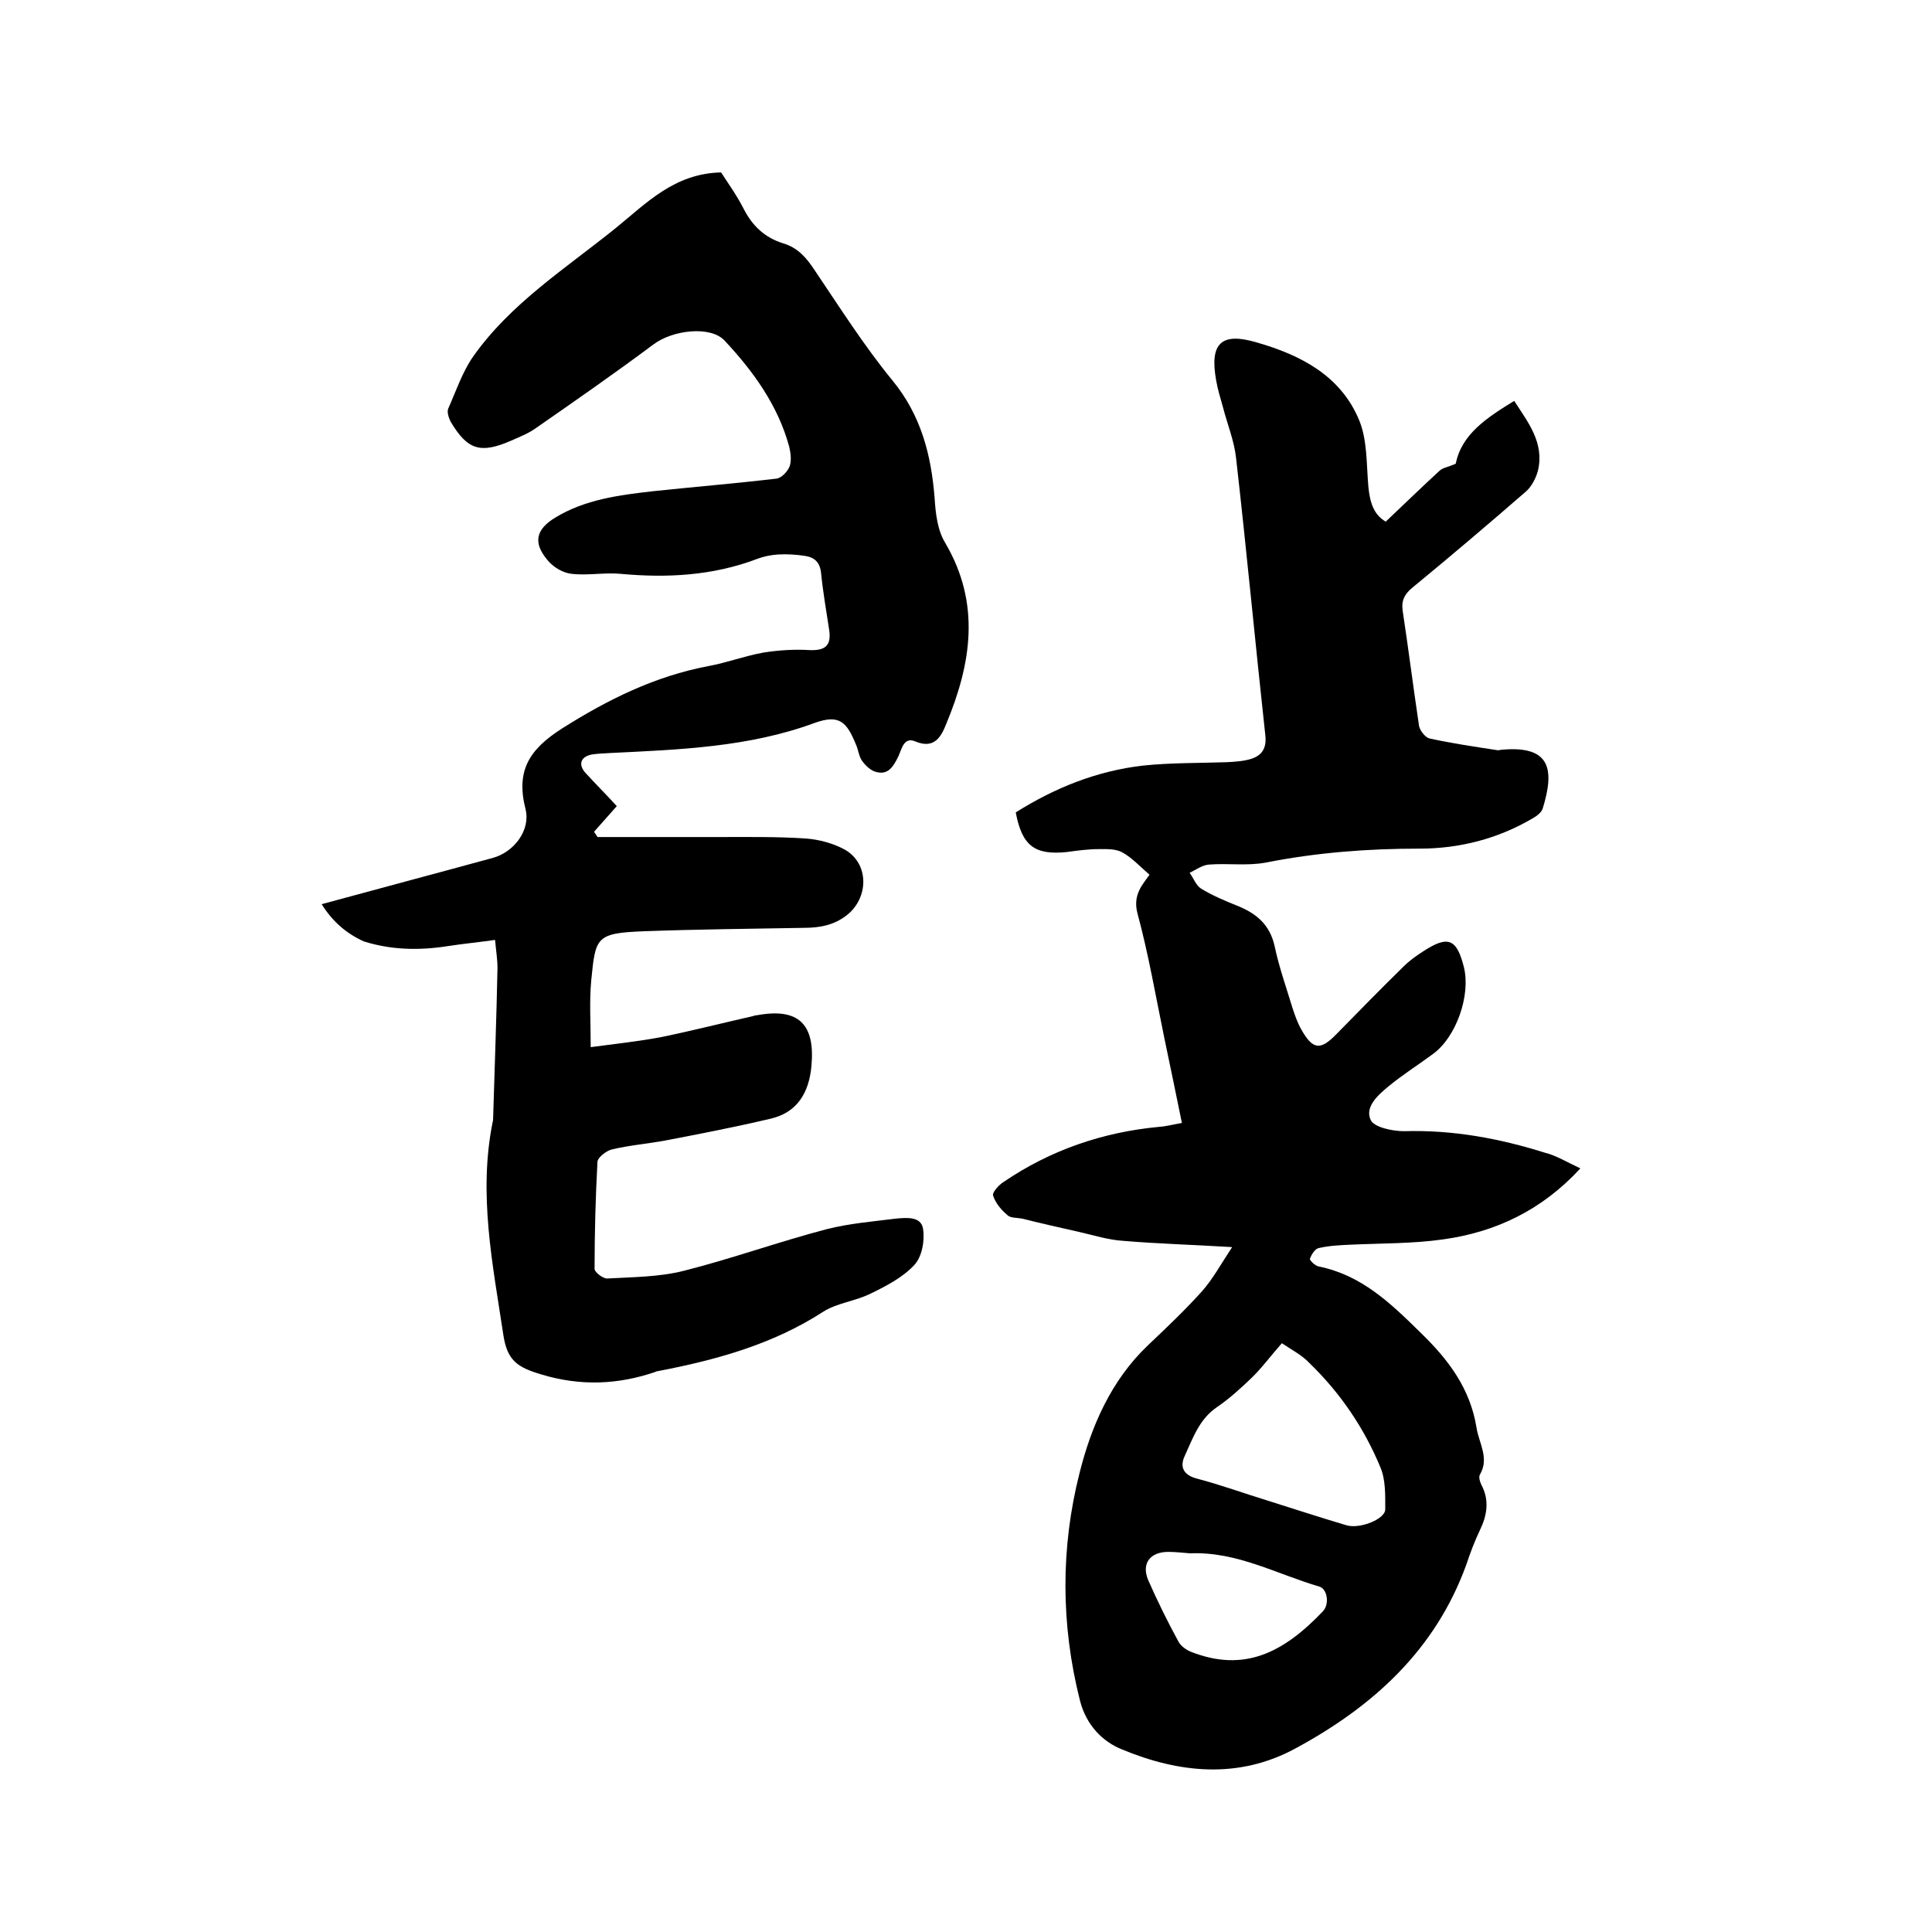 <svg enable-background="new 0 0 400 400" viewBox="0 0 400 400" xmlns="http://www.w3.org/2000/svg"><path d="m327.2 241.9c-8 8.7-17.6 13.2-28.4 14.7-6.3.9-12.8.8-19.2 1.1-2.2.1-4.4.2-6.6.7-.8.2-1.5 1.4-1.8 2.2-.1.3 1.1 1.5 1.8 1.6 8.9 1.8 14.9 7.6 21.1 13.7 5.8 5.6 10.3 11.6 11.6 19.7.5 3.2 2.7 6.3.7 9.7-.3.5 0 1.5.3 2.1 1.7 3.2 1.2 6.3-.3 9.4-1.1 2.3-2 4.7-2.8 7.1-6.4 17.7-19.3 29.4-35.4 38.1-11.8 6.4-24.1 5.1-35.9.2-4-1.6-7.4-5-8.7-10.1-4-15.8-4-31.7-.1-47.1 2.4-9.6 6.5-19.2 14.2-26.5 3.8-3.6 7.7-7.3 11.2-11.2 2.2-2.5 3.9-5.6 6.2-9.1-8.3-.5-15.5-.7-22.6-1.3-3-.2-5.9-1.1-8.9-1.8-4-.9-8-1.8-12-2.8-1-.2-2.4-.1-3-.7-1.3-1.1-2.5-2.5-3-4.1-.2-.6 1.2-2.2 2.2-2.8 9.7-6.6 20.5-10.3 32.2-11.4 1.5-.1 2.9-.5 4.7-.8-1.2-5.9-2.4-11.7-3.6-17.4-1.8-8.7-3.3-17.5-5.6-26-1-3.8 1-5.9 2.5-8-2-1.7-3.6-3.5-5.6-4.6-1.4-.8-3.3-.7-4.9-.7-2.2 0-4.4.3-6.6.6-6.7.7-9.3-1.3-10.6-8.2 8.1-5.1 16.8-8.6 26.4-9.7 5.8-.6 11.6-.5 17.4-.7 1.7-.1 3.4-.2 5-.7 2.1-.7 3.1-2.1 2.9-4.6-2.1-19.2-3.9-38.5-6.1-57.8-.4-3.5-1.8-6.9-2.7-10.4-.5-1.8-1.1-3.7-1.4-5.5-1.4-7.7 1-10.1 8.4-7.9 9.1 2.6 17.4 6.9 21.2 16.1 1.7 4.1 1.5 9.1 1.9 13.7.3 3.1 1 5.8 3.6 7.3 3.8-3.6 7.4-7.1 11.1-10.5.7-.7 1.9-.8 3.4-1.5 1.2-6.1 6.4-9.5 12.1-13 2.9 4.5 6.3 8.7 4.9 14.5-.4 1.5-1.3 3.2-2.4 4.2-7.7 6.7-15.6 13.4-23.5 19.9-1.6 1.3-2.4 2.6-2.1 4.8 1.2 7.9 2.2 15.9 3.4 23.9.2 1 1.3 2.4 2.2 2.6 4.6 1 9.3 1.7 13.9 2.4.4.1.8-.1 1.3-.1 9.8-.8 10.7 4.1 8.2 12.2-.3.9-1.3 1.6-2.2 2.1-7.2 4.2-15.1 6.2-23.3 6.2-10.7 0-21.3.8-31.9 2.9-3.8.7-7.8.1-11.7.4-1.4.1-2.7 1.1-4 1.7.8 1.1 1.3 2.6 2.4 3.3 2.3 1.4 4.9 2.5 7.4 3.5 4 1.6 6.8 3.9 7.8 8.4.9 4.3 2.4 8.5 3.7 12.8.5 1.5 1 3 1.8 4.4 2.4 4.3 4 4.4 7.3 1 4.6-4.7 9.2-9.4 13.9-14 1.2-1.2 2.6-2.2 4-3.1 5.2-3.4 7-2.7 8.5 3.3 1.4 5.8-1.6 14.4-6.4 17.9-3.1 2.3-6.3 4.3-9.2 6.7-2.2 1.8-5 4.3-3.7 7 .7 1.5 4.5 2.3 6.9 2.3 10.1-.3 19.8 1.5 29.3 4.5 2.1.5 4.4 1.9 7.2 3.2zm-61.8 36.2c-2.4 2.7-4.2 5.2-6.4 7.3s-4.5 4.2-7 5.9c-3.7 2.5-5 6.4-6.7 10.1-1 2.1-.5 3.9 2.4 4.7 5 1.3 9.9 3.1 14.8 4.6 5.4 1.7 10.9 3.5 16.3 5.1 2.8.8 8-1.3 8-3.3 0-2.9.1-6.1-1-8.7-3.4-8.2-8.3-15.4-14.7-21.6-1.6-1.7-3.8-2.8-5.7-4.1zm-19 43.5c-1.4-.1-3-.3-4.5-.3-3.8 0-5.6 2.4-4.2 5.8 1.9 4.3 4 8.6 6.3 12.8.5.9 1.6 1.7 2.6 2.1 11 4.3 19.1.2 27.3-8.4 1.4-1.5.9-4.6-.7-5.1-8.9-2.6-17.1-7.3-26.8-6.9z"/><path d="m66.6 187.2c12.1-3.3 23.8-6.4 35.5-9.6 4.3-1.2 7.8-5.7 6.7-10.1-2-7.9.7-12.3 7.6-16.7 9.5-6 19.2-10.8 30.3-12.9 3.8-.7 7.5-2.1 11.4-2.8 3.2-.5 6.4-.7 9.6-.5 3.1.1 4.4-.9 4-4-.6-4-1.3-7.9-1.7-11.9-.2-2.2-1.3-3.3-3.3-3.6-1.9-.3-3.8-.4-5.6-.3-1.5.1-3 .4-4.3.9-9.2 3.5-18.7 4-28.4 3.1-3.3-.3-6.8.4-10.1 0-1.8-.2-3.8-1.4-5-2.9-3-3.6-2.3-6.3 1.6-8.7 6.2-3.8 13.3-4.7 20.3-5.5 8.5-.9 17-1.6 25.5-2.6 1.1-.1 2.4-1.5 2.8-2.6.4-1.2.2-2.7-.1-4-2.3-8.5-7.4-15.6-13.4-22-2.9-3.1-10.7-2.2-14.7.8-7.9 5.9-16.1 11.6-24.3 17.3-1.5 1.1-3.3 1.8-5.1 2.6-6.4 2.8-9.1 2-12.6-3.9-.4-.8-.8-2-.5-2.7 1.6-3.6 2.9-7.5 5.1-10.7 7.8-11.1 19.2-18.3 29.6-26.7 6.3-5.1 12.1-11.3 21.8-11.5 1.2 1.9 3.1 4.5 4.6 7.4 1.8 3.6 4.4 6.1 8.3 7.3 3 .9 4.8 3 6.5 5.6 5.2 7.7 10.2 15.6 16.1 22.8s8 15.4 8.7 24.3c.2 3.2.6 6.7 2.2 9.3 7.4 12.6 5.4 25 .2 37.5-1 2.5-2.4 5.3-6.4 3.6-2.4-1-2.8 1.6-3.5 3.1-1.1 2.2-2.2 4.1-5 3.1-1-.4-2-1.4-2.6-2.3s-.7-2.2-1.2-3.3c-1.9-4.6-3.4-6.3-8.6-4.4-13.6 5-27.9 5.5-42.2 6.2-1.3.1-2.5.1-3.8.3-2.3.4-3 2-1.4 3.8 2.2 2.4 4.5 4.7 6.5 6.9-1.6 1.8-3.2 3.6-4.7 5.3.2.4.5.7.7 1.1h25c6 0 12.1-.1 18.1.3 2.8.2 5.7 1 8.1 2.3 5.1 2.9 5 10 .4 13.6-2.7 2.1-5.7 2.6-8.9 2.6-11 .2-22 .3-33 .7-10.1.4-10.1 1.2-11 10.3-.4 4.3-.1 8.6-.1 13.7 5.2-.7 10-1.2 14.7-2.1 6.3-1.3 12.6-2.9 18.8-4.3.3-.1.6-.2.9-.2 8.6-1.6 12.1 1.8 11.3 10.5-.5 5.5-2.9 9.6-8.4 10.9-7.2 1.7-14.4 3.1-21.7 4.5-3.7.7-7.6 1-11.3 1.9-1.1.3-2.8 1.6-2.9 2.5-.4 7.4-.6 14.8-.6 22.2 0 .7 1.7 2 2.6 2 5.3-.3 10.8-.3 15.9-1.6 9.9-2.5 19.6-6 29.5-8.6 4.7-1.2 9.6-1.6 14.4-2.2 2.2-.2 5.2-.5 5.6 2.1.4 2.4-.2 5.8-1.8 7.5-2.4 2.6-5.9 4.4-9.2 6-3.1 1.5-6.9 1.9-9.7 3.7-10.5 6.8-22.3 10-34.3 12.3-.1 0-.2 0-.3.1-7.8 2.7-15.6 3-23.6.6-5.1-1.5-7.2-2.9-8-8.3-2.2-14.6-5.2-29.1-2.2-44 .1-.3.1-.6.1-.9.3-10.3.7-20.7.9-31 0-1.8-.3-3.5-.5-5.8-3.5.5-6.7.8-9.9 1.3-5.8.9-11.6.8-17.3-1-3.5-1.6-6.4-4-8.7-7.7z"/></svg>